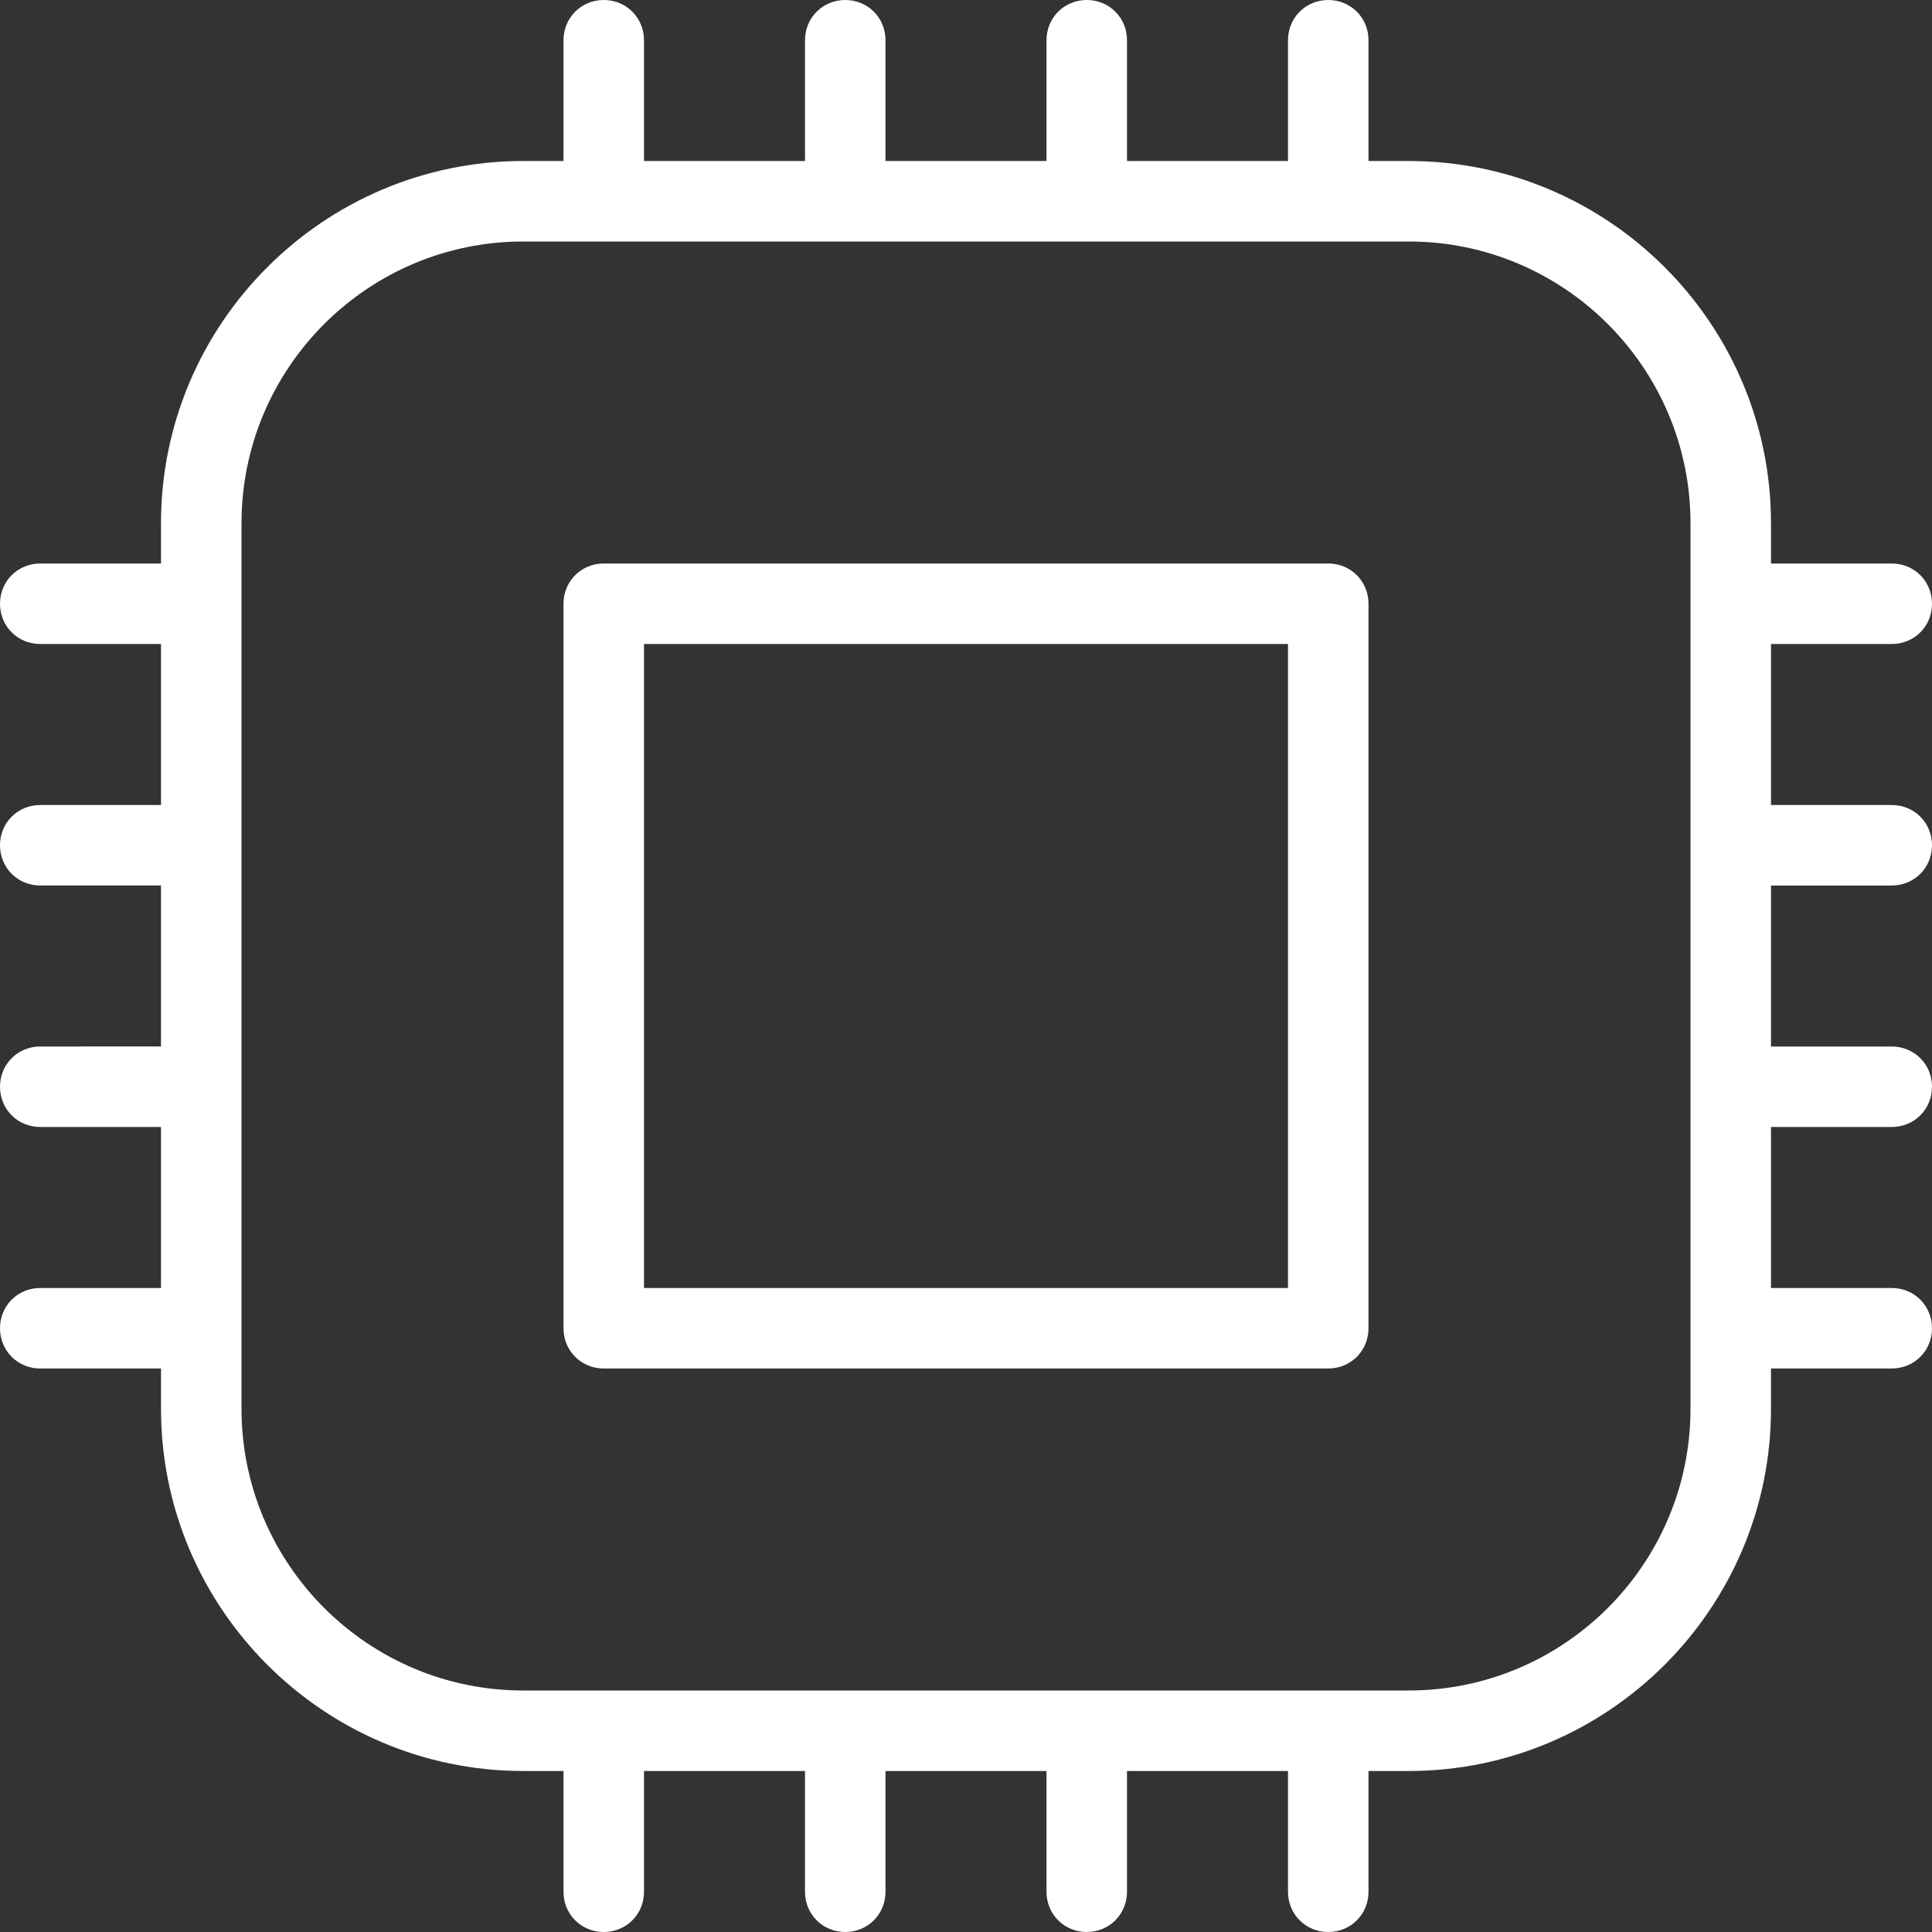 <?xml version="1.0" encoding="UTF-8"?> <svg xmlns="http://www.w3.org/2000/svg" xmlns:xlink="http://www.w3.org/1999/xlink" version="1.1" width="512" height="512" x="0" y="0" viewBox="0 0 24 24" style="enable-background:new 0 0 512 512" xml:space="preserve" class=""><rect x="0" y="0" width="24" height="24" fill="#333333" stroke="none"/><g><path d="M16.5 7h-9c-.28 0-.5.22-.5.5v9c0 .28.22.5.5.5h9c.28 0 .5-.22.5-.5v-9c0-.28-.22-.5-.5-.5Zm-.5 9H8V8h8v8Zm7.5-5c.28 0 .5-.22.5-.5s-.22-.5-.5-.5H22V8h1.5c.28 0 .5-.22.5-.5s-.22-.5-.5-.5H22v-.5C22 4.02 19.98 2 17.5 2H17V.5c0-.28-.22-.5-.5-.5s-.5.22-.5.5V2h-2V.5c0-.28-.22-.5-.5-.5s-.5.22-.5.5V2h-2V.5c0-.28-.22-.5-.5-.5s-.5.22-.5.5V2H8V.5c0-.28-.22-.5-.5-.5S7 .22 7 .5V2h-.5C4.02 2 2 4.02 2 6.5V7H.5c-.28 0-.5.22-.5.5s.22.5.5.5H2v2H.5c-.28 0-.5.22-.5.5s.22.5.5.5H2v2H.5c-.28 0-.5.22-.5.5s.22.5.5.5H2v2H.5c-.28 0-.5.22-.5.5s.22.5.5.5H2v.5C2 19.98 4.02 22 6.5 22H7v1.5c0 .28.22.5.5.5s.5-.22.5-.5V22h2v1.5c0 .28.22.5.5.5s.5-.22.5-.5V22h2v1.5c0 .28.22.5.5.5s.5-.22.5-.5V22h2v1.5c0 .28.22.5.5.5s.5-.22.5-.5V22h.5c2.48 0 4.5-2.02 4.5-4.5V17h1.5c.28 0 .5-.22.5-.5s-.22-.5-.5-.5H22v-2h1.5c.28 0 .5-.22.5-.5s-.22-.5-.5-.5H22v-2h1.5ZM21 17.5c0 1.93-1.57 3.5-3.5 3.5h-11C4.57 21 3 19.43 3 17.5v-11C3 4.57 4.57 3 6.5 3h11C19.43 3 21 4.57 21 6.5v11Z" fill="#ffffff" opacity="1" data-original="#000000" class=""></path></g></svg> 